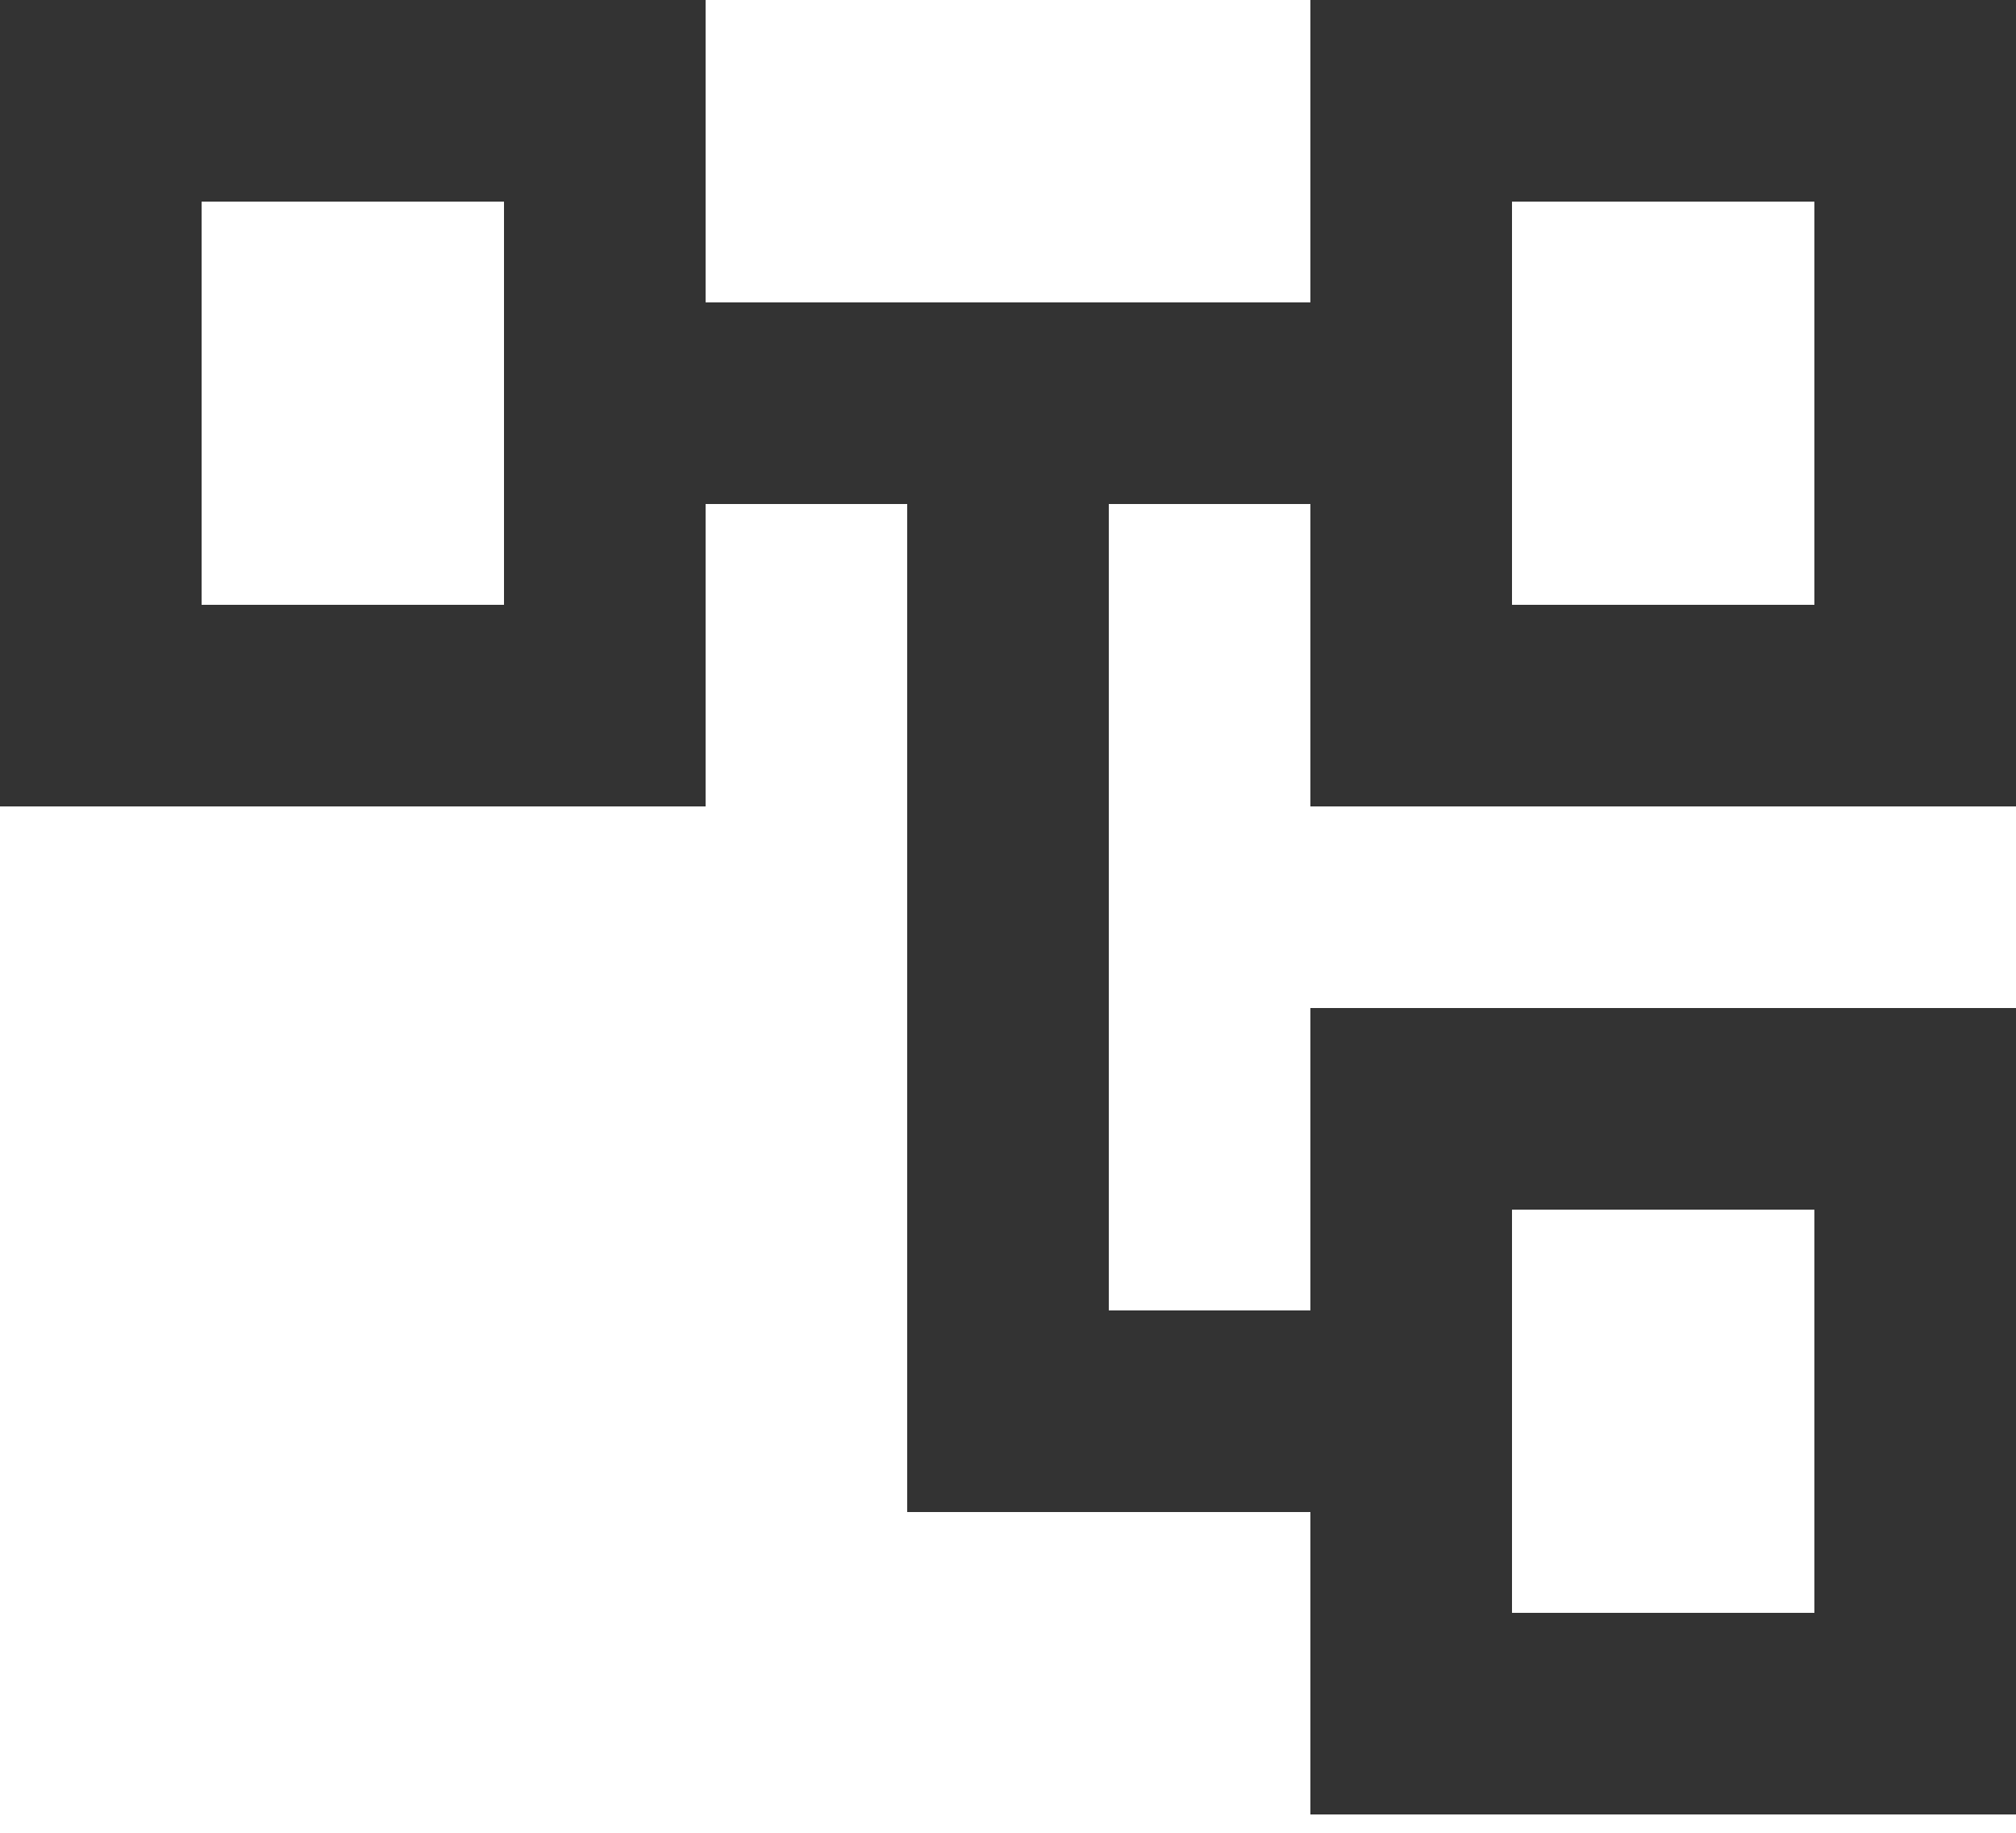 <?xml version="1.0" encoding="utf-8"?>
<svg xmlns="http://www.w3.org/2000/svg" fill="none" height="100%" overflow="visible" preserveAspectRatio="none" style="display: block;" viewBox="0 0 33 30" width="100%">
<path d="M21.45 29.7V24.75H14.85V8.25H11.55V13.2H0V0H11.55V4.95H21.45V0H33V13.2H21.45V8.25H18.15V21.45H21.45V16.5H33V29.7H21.45ZM24.75 9.9H29.7V3.3H24.75V9.9ZM24.75 26.4H29.7V19.8H24.75V26.4ZM3.3 9.9H8.25V3.3H3.3V9.9Z" fill="#333333" id="Vector"/>
</svg>